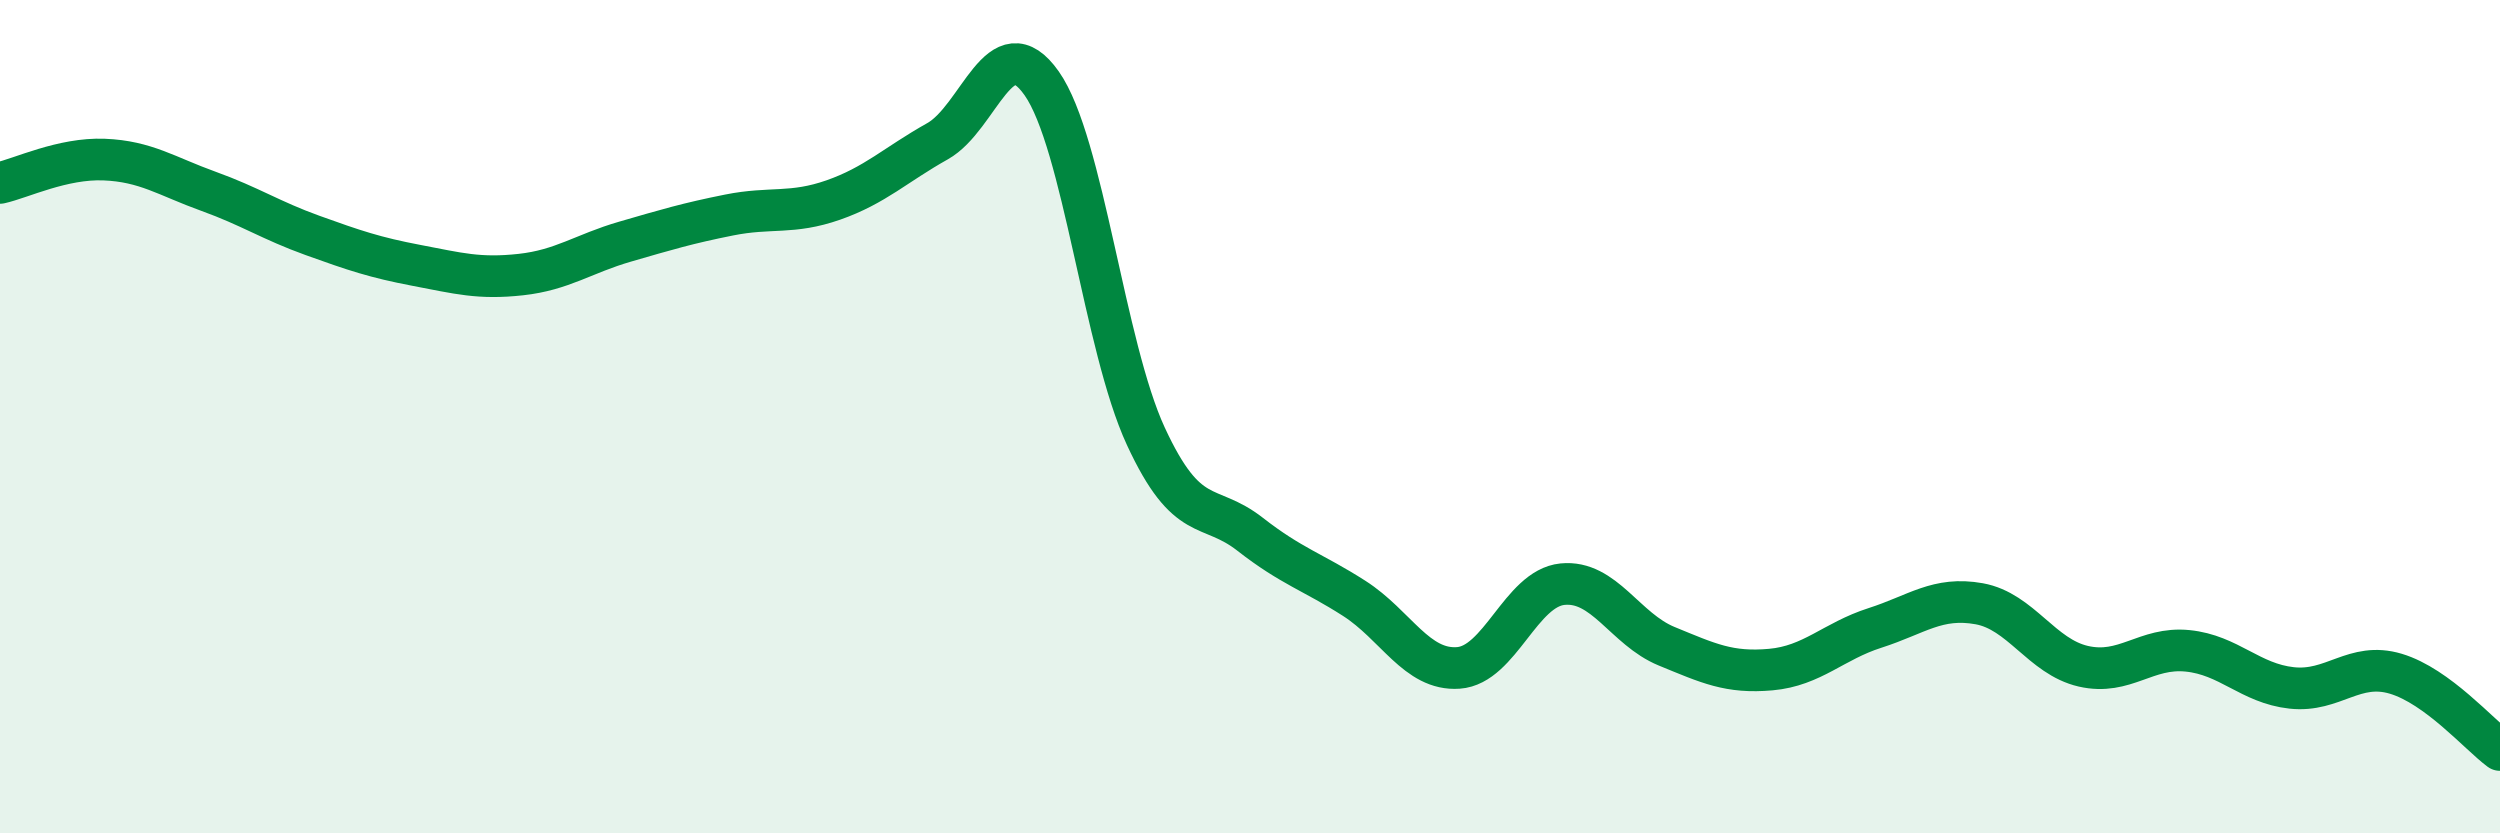 
    <svg width="60" height="20" viewBox="0 0 60 20" xmlns="http://www.w3.org/2000/svg">
      <path
        d="M 0,4.39 C 0.5,4.28 1.5,3.79 2.5,3.83 C 3.5,3.87 4,4.23 5,4.59 C 6,4.95 6.5,5.29 7.5,5.65 C 8.5,6.01 9,6.18 10,6.37 C 11,6.56 11.5,6.7 12.5,6.59 C 13.5,6.48 14,6.09 15,5.8 C 16,5.51 16.5,5.36 17.5,5.16 C 18.5,4.96 19,5.15 20,4.8 C 21,4.45 21.5,3.95 22.5,3.39 C 23.5,2.83 24,0.58 25,2 C 26,3.42 26.5,8.31 27.5,10.47 C 28.5,12.63 29,12.04 30,12.82 C 31,13.6 31.5,13.72 32.5,14.36 C 33.5,15 34,16.1 35,16.03 C 36,15.96 36.5,14.12 37.5,14.02 C 38.5,13.92 39,15.1 40,15.51 C 41,15.92 41.5,16.16 42.5,16.07 C 43.5,15.98 44,15.39 45,15.07 C 46,14.75 46.5,14.31 47.5,14.49 C 48.5,14.67 49,15.76 50,15.99 C 51,16.22 51.5,15.52 52.5,15.62 C 53.5,15.72 54,16.4 55,16.51 C 56,16.62 56.5,15.87 57.5,16.17 C 58.5,16.47 59.5,17.63 60,18L60 20L0 20Z"
        fill="#008740"
        opacity="0.1"
        stroke-linecap="round"
        stroke-linejoin="round"
      />
      <path
        d="M 0,4.39 C 0.5,4.28 1.5,3.79 2.5,3.83 C 3.5,3.87 4,4.23 5,4.59 C 6,4.95 6.5,5.29 7.5,5.65 C 8.5,6.01 9,6.18 10,6.37 C 11,6.56 11.5,6.7 12.5,6.59 C 13.5,6.48 14,6.09 15,5.8 C 16,5.51 16.5,5.36 17.5,5.16 C 18.5,4.96 19,5.15 20,4.8 C 21,4.45 21.5,3.95 22.5,3.39 C 23.5,2.83 24,0.58 25,2 C 26,3.42 26.5,8.31 27.5,10.47 C 28.5,12.63 29,12.04 30,12.82 C 31,13.6 31.5,13.72 32.5,14.36 C 33.5,15 34,16.1 35,16.03 C 36,15.96 36.5,14.12 37.5,14.02 C 38.5,13.92 39,15.1 40,15.51 C 41,15.92 41.5,16.16 42.5,16.07 C 43.5,15.98 44,15.39 45,15.07 C 46,14.75 46.5,14.31 47.5,14.49 C 48.5,14.67 49,15.76 50,15.99 C 51,16.22 51.5,15.52 52.5,15.62 C 53.5,15.72 54,16.4 55,16.51 C 56,16.62 56.5,15.87 57.5,16.17 C 58.5,16.47 59.5,17.63 60,18"
        stroke="#008740"
        stroke-width="1"
        fill="none"
        stroke-linecap="round"
        stroke-linejoin="round"
      />
    </svg>
  